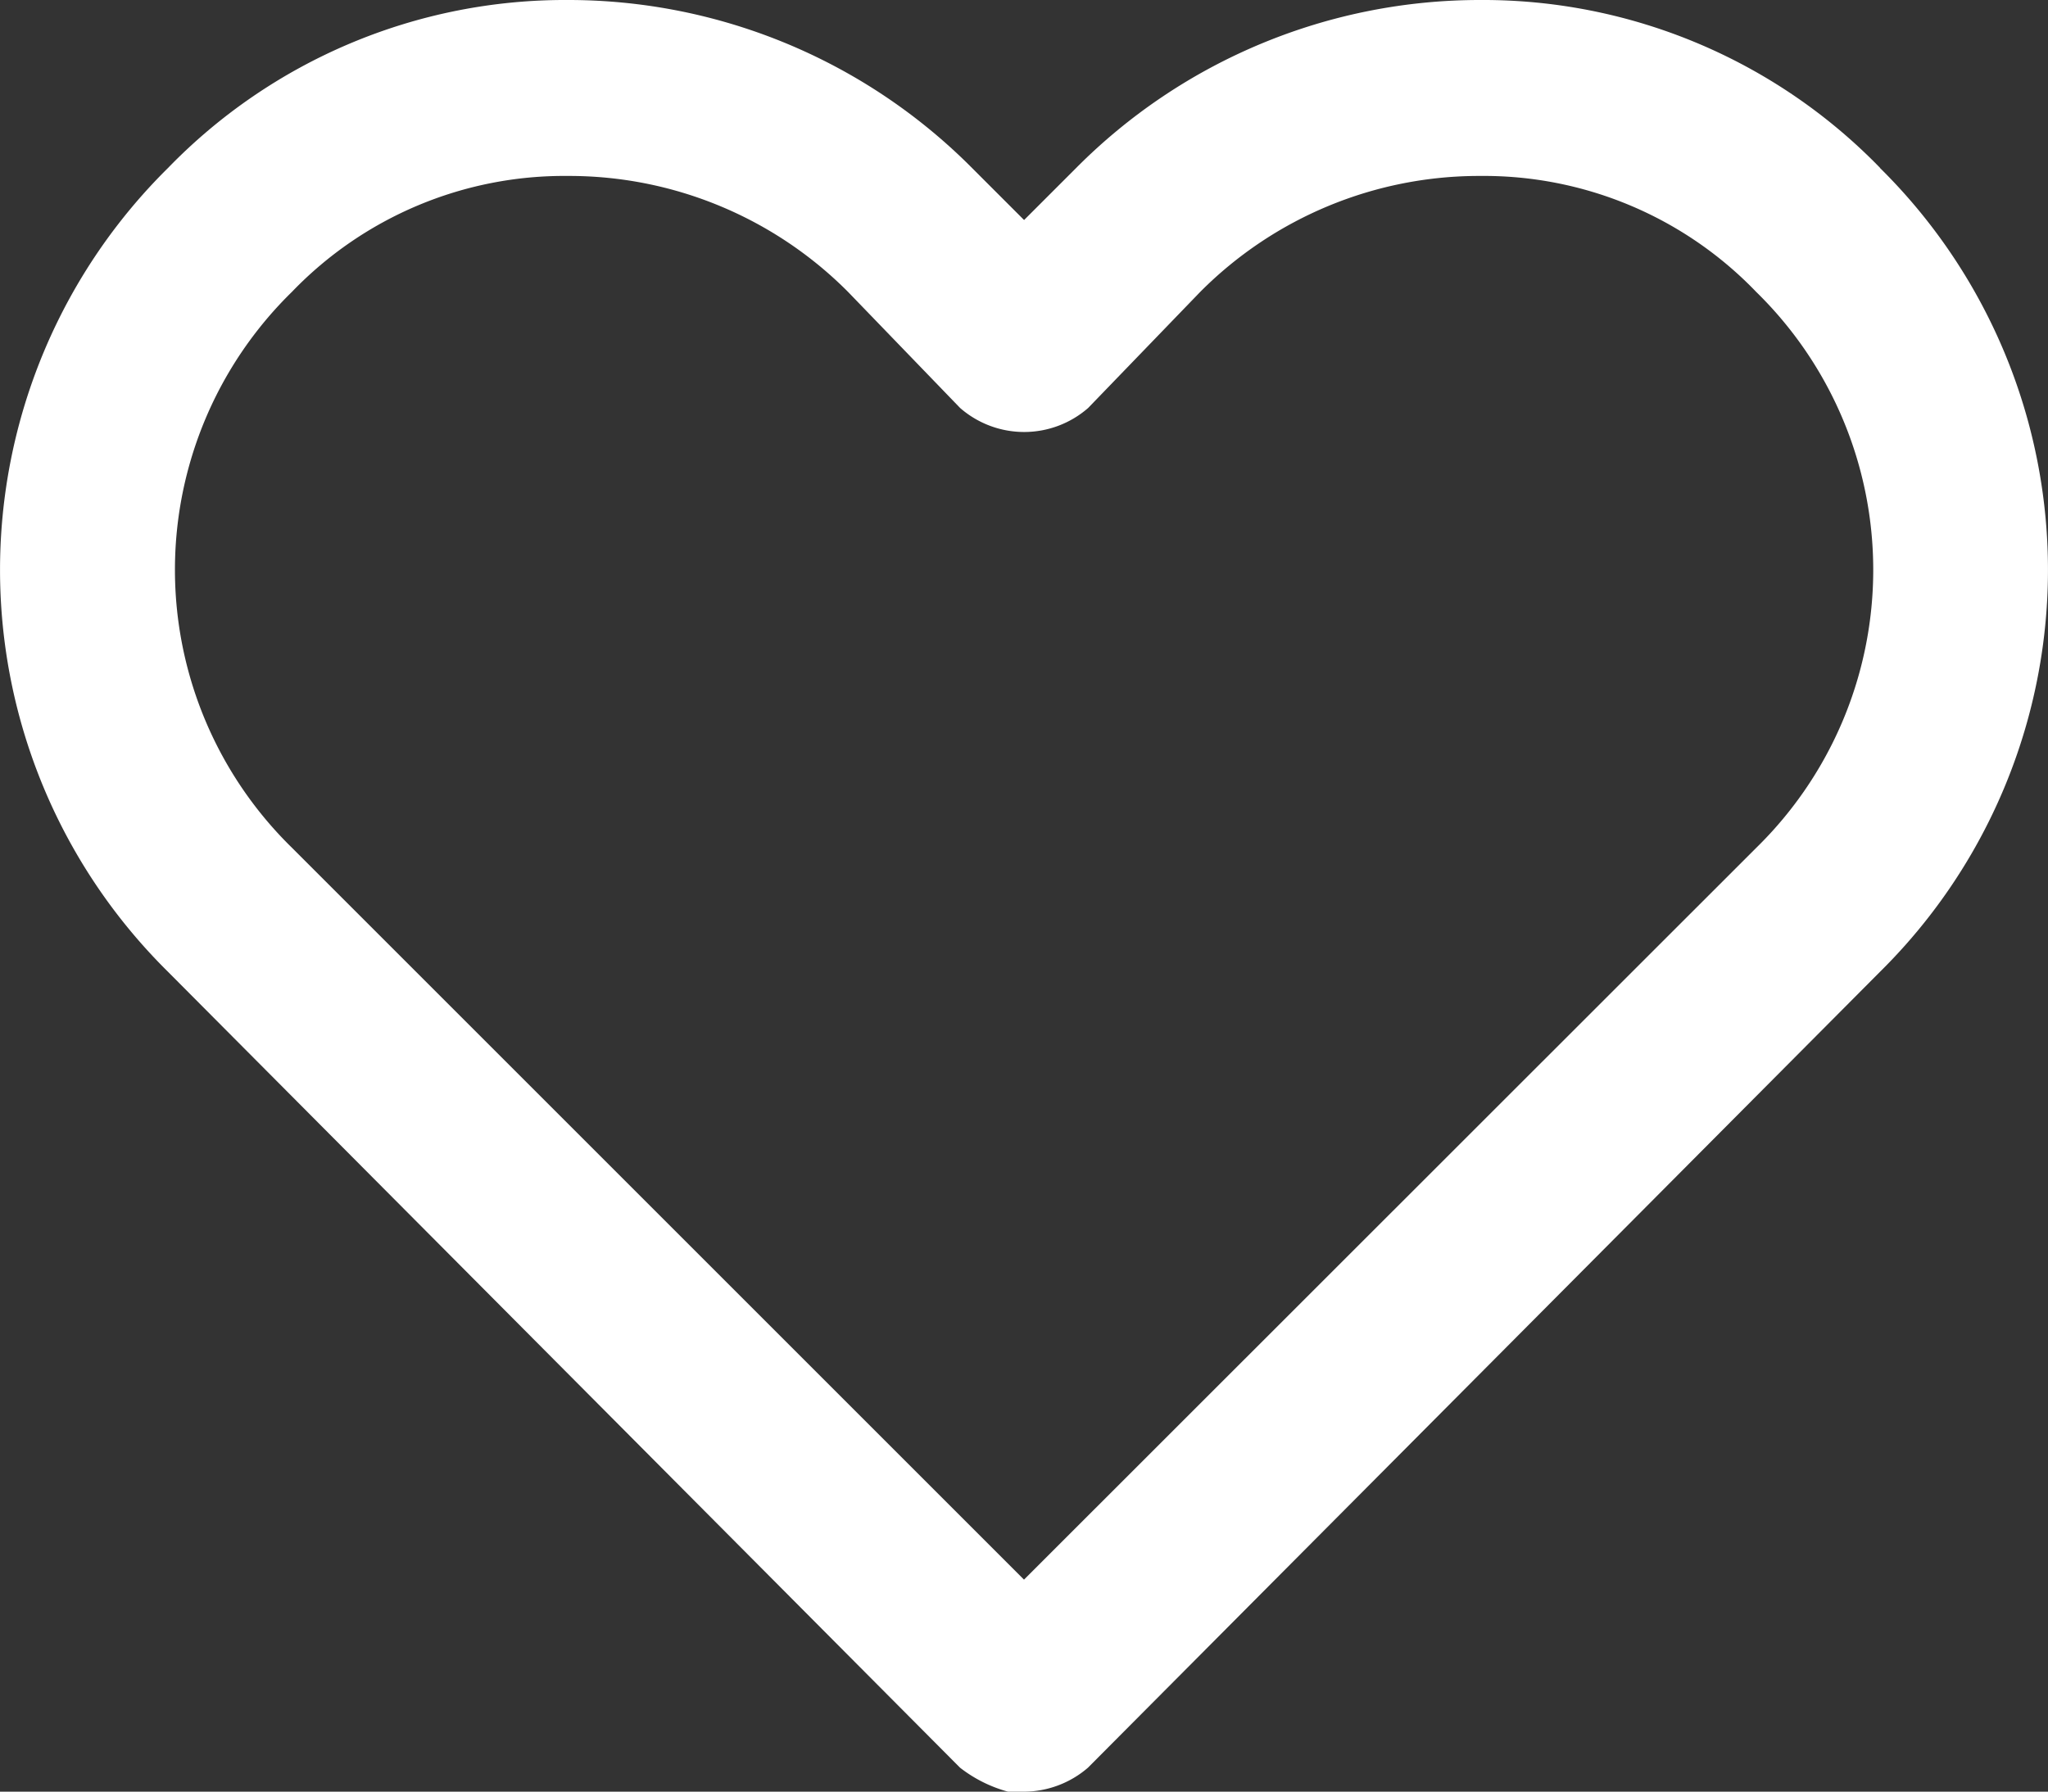 <?xml version="1.0" encoding="UTF-8"?> <svg xmlns="http://www.w3.org/2000/svg" width="22.856" height="20" viewBox="0 0 22.856 20"><rect x="0" y="0" width="22.856" height="20" fill="#333333" stroke="none"/><path id="shapes" d="M20.981,3.875a6.306,6.306,0,0,1,0,8.973l-8.839,8.884a1.1,1.1,0,0,1-.714.268H11.25a1.521,1.521,0,0,1-.536-.268L1.875,12.848a6.306,6.306,0,0,1,0-8.973A6.172,6.172,0,0,1,6.339,2a6.354,6.354,0,0,1,4.509,1.875l.581.581.581-.581A6.351,6.351,0,0,1,16.519,2a6.174,6.174,0,0,1,4.464,1.875ZM19.6,11.464a4.339,4.339,0,0,0,0-6.205,4.216,4.216,0,0,0-3.081-1.295,4.39,4.39,0,0,0-3.125,1.295l-1.25,1.295a1.086,1.086,0,0,1-1.429,0L9.464,5.258A4.391,4.391,0,0,0,6.339,3.964,4.216,4.216,0,0,0,3.258,5.258a4.339,4.339,0,0,0,0,6.205l8.17,8.17Z" transform="translate(0 -2)" fill="#fff"></path></svg> 